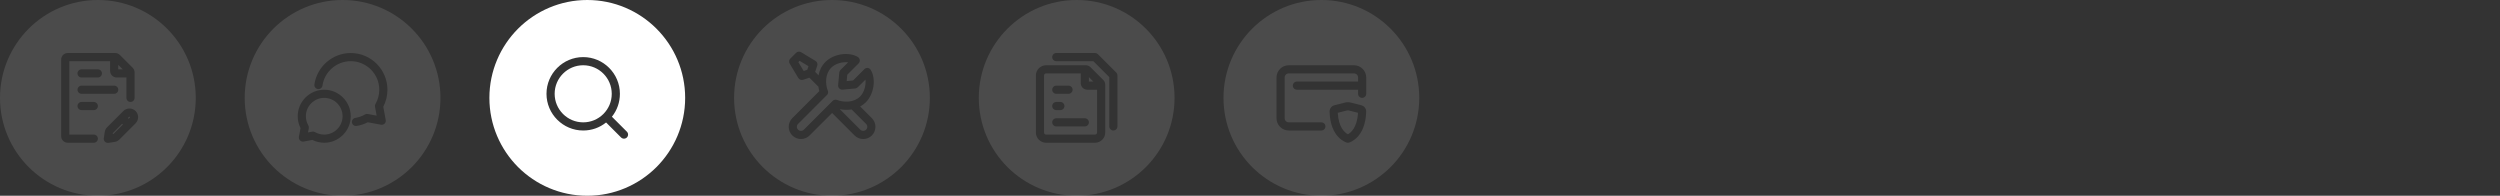 <svg width="613" height="48" viewBox="0 0 613 48" fill="none" xmlns="http://www.w3.org/2000/svg">
<rect x="0" y="0" width="613" height="48" fill="#333333" stroke="none"/>
<g clip-path="url(#clip0_1321_1699)">
<path d="M30.09 17H29V15.91L30.09 17Z" fill="white" fill-opacity="0.12"/>
<path d="M24 0C17.38 0 11.38 2.69 7.03 7.03C2.69 11.38 0 17.38 0 24C0 30.62 2.69 36.62 7.03 40.97C11.38 45.31 17.38 48 24 48C30.62 48 36.62 45.31 40.97 40.97C45.31 36.62 48 30.62 48 24C48 10.75 37.25 0 24 0ZM23 35H16.6C15.72 35 15 34.28 15 33.4V14.6C15 13.72 15.72 13 16.6 13H28.25C28.67 13 29.09 13.17 29.38 13.47L32.53 16.62C32.83 16.92 33 17.32 33 17.75V24C33 24.55 32.55 25 32 25C31.45 25 31 24.55 31 24V19H28.6C27.72 19 27 18.28 27 17.4V15H17V33H23C23.55 33 24 33.45 24 34C24 34.55 23.55 35 23 35ZM20 21H28C28.55 21 29 21.45 29 22C29 22.55 28.55 23 28 23H20C19.45 23 19 22.55 19 22C19 21.45 19.45 21 20 21ZM19 18C19 17.45 19.45 17 20 17H24C24.55 17 25 17.45 25 18C25 18.55 24.55 19 24 19H20C19.45 19 19 18.55 19 18ZM23 27H20C19.45 27 19 26.55 19 26C19 25.45 19.45 25 20 25H23C23.55 25 24 25.45 24 26C24 26.55 23.55 27 23 27ZM33.25 30.23L29.26 34.22C28.95 34.53 28.57 34.72 28.15 34.79L26.59 35.03C26.54 35.03 26.49 35.03 26.44 35.03C26.18 35.03 25.92 34.93 25.73 34.74C25.51 34.51 25.4 34.19 25.45 33.88L25.69 32.32C25.76 31.91 25.96 31.51 26.26 31.21L30.25 27.22C31.07 26.4 32.42 26.4 33.25 27.22C34.07 28.05 34.07 29.39 33.25 30.22V30.23ZM31.66 28.65L31.37 28.94L31.54 29.11L31.83 28.82C31.83 28.82 31.88 28.69 31.83 28.65C31.79 28.6 31.71 28.6 31.66 28.65ZM27.67 32.64L27.64 32.84L27.84 32.81L30.13 30.53L29.95 30.35L27.67 32.64Z" fill="white" fill-opacity="0.12"/>
</g>
<g clip-path="url(#clip1_1321_1699)">
<path d="M84 28.5C84 30.98 81.98 33 79.5 33C78.71 33 77.93 32.79 77.25 32.4C77.1 32.31 76.92 32.26 76.75 32.26C76.69 32.26 76.63 32.27 76.57 32.28L75.52 32.48L75.72 31.43C75.76 31.2 75.72 30.96 75.6 30.75C75.21 30.07 75 29.29 75 28.5C75 26.02 77.02 24 79.5 24C81.98 24 84 26.02 84 28.5Z" fill="white" fill-opacity="0.12"/>
<path d="M84 0C77.38 0 71.38 2.69 67.03 7.03C62.69 11.38 60 17.38 60 24C60 30.62 62.69 36.62 67.03 40.97C71.38 45.31 77.38 48 84 48C90.62 48 96.62 45.31 100.97 40.97C105.31 36.62 108 30.62 108 24C108 10.75 97.25 0 84 0ZM79.5 35C78.49 35 77.49 34.76 76.59 34.31L74.46 34.71C74.13 34.77 73.8 34.67 73.57 34.43C73.33 34.2 73.23 33.87 73.29 33.54L73.69 31.41C73.24 30.51 73 29.51 73 28.5C73 24.92 75.92 22 79.5 22C83.08 22 86 24.92 86 28.5C86 32.08 83.08 35 79.5 35ZM94.58 29.42C94.64 29.74 94.54 30.07 94.31 30.31C94.07 30.54 93.74 30.64 93.42 30.58L90.17 29.98C89.31 30.43 88.4 30.73 87.44 30.88C87.39 30.89 87.33 30.9 87.28 30.9C86.8 30.9 86.37 30.55 86.29 30.06C86.21 29.51 86.58 29 87.12 28.91C87.96 28.78 88.76 28.49 89.5 28.06C89.71 27.94 89.95 27.9 90.18 27.95L92.35 28.35L91.95 26.18C91.9 25.95 91.94 25.71 92.06 25.5C92.68 24.44 93 23.23 93 22C93 18.14 89.86 15 86 15C82.54 15 79.56 17.58 79.07 20.99C78.99 21.54 78.48 21.92 77.94 21.84C77.39 21.76 77.01 21.25 77.09 20.71C77.73 16.31 81.55 13 86 13C90.96 13 95 17.04 95 22C95 23.45 94.65 24.89 93.98 26.17L94.58 29.42Z" fill="white" fill-opacity="0.12"/>
</g>
<g clip-path="url(#clip2_1321_1699)">
<path d="M150 23C150 24.87 149.27 26.62 147.96 27.94C146.63 29.27 144.87 30 143 30C139.14 30 136 26.86 136 23C136 19.14 139.14 16 143 16C146.86 16 150 19.14 150 23Z" fill="white"/>
<path d="M144 0C137.38 0 131.38 2.69 127.03 7.03C122.69 11.38 120 17.38 120 24C120 30.62 122.69 36.62 127.03 40.97C131.38 45.31 137.38 48 144 48C150.62 48 156.62 45.31 160.97 40.97C165.31 36.62 168 30.62 168 24C168 10.75 157.25 0 144 0ZM153.71 33.71C153.51 33.9 153.26 34 153 34C152.74 34 152.49 33.9 152.29 33.71L148.61 30.03C147.02 31.31 145.07 32 143 32C138.04 32 134 27.96 134 23C134 18.04 138.04 14 143 14C147.96 14 152 18.04 152 23C152 25.07 151.31 27.03 150.04 28.62L153.71 32.29C154.1 32.68 154.1 33.32 153.71 33.71Z" fill="white"/>
</g>
<g clip-path="url(#clip3_1321_1699)">
<path d="M198.24 16.23L197.94 17.11L197.06 17.41L195.75 15.23L196.06 14.92L198.24 16.23Z" fill="white" fill-opacity="0.12"/>
<path d="M212.21 19.52L210.32 21.4C210.16 21.57 209.94 21.67 209.71 21.69L206.6 21.98C206.3 22 206.01 21.9 205.8 21.69C205.59 21.48 205.48 21.19 205.51 20.89L205.79 17.78C205.81 17.55 205.92 17.33 206.08 17.16L207.97 15.28C206.6 15.13 204.87 15.54 203.82 16.6C202.32 18.09 202.33 20.55 202.97 22.21C202.97 22.21 202.98 22.23 202.98 22.24C203.03 22.36 203.05 22.49 203.05 22.61C203.05 22.67 203.04 22.73 203.03 22.79C203.02 22.85 203.01 22.9 202.99 22.95C202.99 22.96 202.98 22.97 202.98 22.98C202.95 23.05 202.91 23.12 202.87 23.18C202.84 23.22 202.8 23.27 202.76 23.31C202.74 23.34 202.71 23.36 202.68 23.39L195.69 30.38C195.5 30.57 195.39 30.83 195.39 31.09C195.39 31.35 195.5 31.61 195.69 31.8C196.06 32.18 196.72 32.18 197.1 31.8L204.1 24.8C204.1 24.8 204.14 24.75 204.17 24.73C204.22 24.68 204.27 24.64 204.32 24.6C204.38 24.56 204.44 24.53 204.5 24.51C204.74 24.42 205 24.41 205.24 24.5C205.24 24.5 205.247 24.503 205.26 24.51C206.93 25.16 209.39 25.16 210.89 23.67C211.94 22.61 212.36 20.89 212.21 19.52ZM212.21 19.52L210.32 21.4C210.16 21.57 209.94 21.67 209.71 21.69L206.6 21.98C206.3 22 206.01 21.9 205.8 21.69C205.59 21.48 205.48 21.19 205.51 20.89L205.79 17.78C205.81 17.55 205.92 17.33 206.08 17.16L207.97 15.28C206.6 15.13 204.87 15.54 203.82 16.6C202.32 18.09 202.33 20.55 202.97 22.21C202.97 22.21 202.98 22.23 202.98 22.24C203.03 22.36 203.05 22.49 203.05 22.61C203.05 22.67 203.04 22.73 203.03 22.79C203.02 22.85 203.01 22.9 202.99 22.95C202.99 22.96 202.98 22.97 202.98 22.98C202.95 23.05 202.91 23.12 202.87 23.18C202.84 23.22 202.8 23.27 202.76 23.31C202.74 23.34 202.71 23.36 202.68 23.39L195.69 30.38C195.5 30.57 195.39 30.83 195.39 31.09C195.39 31.35 195.5 31.61 195.69 31.8C196.06 32.18 196.72 32.18 197.1 31.8L204.1 24.8C204.1 24.8 204.14 24.75 204.17 24.73C204.22 24.68 204.27 24.64 204.32 24.6C204.38 24.56 204.44 24.53 204.5 24.51C204.74 24.42 205 24.41 205.24 24.5C205.24 24.5 205.247 24.503 205.26 24.51C206.93 25.16 209.39 25.16 210.89 23.67C211.94 22.61 212.36 20.89 212.21 19.52ZM212.21 19.52L210.32 21.4C210.16 21.57 209.94 21.67 209.71 21.69L206.6 21.98C206.3 22 206.01 21.9 205.8 21.69C205.59 21.48 205.48 21.19 205.51 20.89L205.79 17.78C205.81 17.55 205.92 17.33 206.08 17.16L207.97 15.28C206.6 15.13 204.87 15.54 203.82 16.6C202.32 18.09 202.33 20.55 202.97 22.21C202.97 22.21 202.98 22.23 202.98 22.24C203.03 22.36 203.05 22.49 203.05 22.61C203.05 22.67 203.04 22.73 203.03 22.79C203.02 22.85 203.01 22.9 202.99 22.95C202.99 22.96 202.98 22.97 202.98 22.98C202.95 23.05 202.91 23.12 202.87 23.18C202.84 23.22 202.8 23.27 202.76 23.31C202.74 23.34 202.71 23.36 202.68 23.39L195.69 30.38C195.5 30.57 195.39 30.83 195.39 31.09C195.39 31.35 195.5 31.61 195.69 31.8C196.06 32.18 196.72 32.18 197.1 31.8L204.1 24.8C204.1 24.8 204.14 24.75 204.17 24.73C204.22 24.68 204.27 24.64 204.32 24.6C204.38 24.56 204.44 24.53 204.5 24.51C204.74 24.42 205 24.41 205.24 24.5C205.24 24.5 205.247 24.503 205.26 24.51C206.93 25.16 209.39 25.16 210.89 23.67C211.94 22.61 212.36 20.89 212.21 19.52ZM212.21 19.52L210.32 21.4C210.16 21.57 209.94 21.67 209.71 21.69L206.6 21.98C206.3 22 206.01 21.9 205.8 21.69C205.59 21.48 205.48 21.19 205.51 20.89L205.79 17.78C205.81 17.55 205.92 17.33 206.08 17.16L207.97 15.28C206.6 15.13 204.87 15.54 203.82 16.6C202.32 18.09 202.33 20.55 202.97 22.21C202.97 22.21 202.98 22.23 202.98 22.24C203.03 22.36 203.05 22.49 203.05 22.61C203.05 22.67 203.04 22.73 203.03 22.79C203.02 22.85 203.01 22.9 202.99 22.95C202.99 22.96 202.98 22.97 202.98 22.98C202.95 23.05 202.91 23.12 202.87 23.18C202.84 23.22 202.8 23.27 202.76 23.31C202.74 23.34 202.71 23.36 202.68 23.39L195.69 30.38C195.5 30.57 195.39 30.83 195.39 31.09C195.39 31.35 195.5 31.61 195.69 31.8C196.06 32.18 196.72 32.18 197.1 31.8L204.1 24.8C204.1 24.8 204.14 24.75 204.17 24.73C204.22 24.68 204.27 24.64 204.32 24.6C204.38 24.56 204.44 24.53 204.5 24.51C204.74 24.42 205 24.41 205.24 24.5C205.24 24.5 205.247 24.503 205.26 24.51C206.93 25.16 209.39 25.16 210.89 23.67C211.94 22.61 212.36 20.89 212.21 19.52ZM212.36 30.38L208.81 26.83C208.38 26.9 207.96 26.93 207.53 26.93C206.98 26.93 206.44 26.87 205.92 26.77L210.95 31.8C211.33 32.18 211.98 32.18 212.36 31.8C212.55 31.61 212.66 31.36 212.66 31.09C212.66 30.82 212.55 30.57 212.36 30.38ZM212.36 30.38L208.81 26.83C208.38 26.9 207.96 26.93 207.53 26.93C206.98 26.93 206.44 26.87 205.92 26.77L210.95 31.8C211.33 32.18 211.98 32.18 212.36 31.8C212.55 31.61 212.66 31.36 212.66 31.09C212.66 30.82 212.55 30.57 212.36 30.38ZM212.21 19.52L210.32 21.4C210.16 21.57 209.94 21.67 209.71 21.69L206.6 21.98C206.3 22 206.01 21.9 205.8 21.69C205.59 21.48 205.48 21.19 205.51 20.89L205.79 17.78C205.81 17.55 205.92 17.33 206.08 17.16L207.97 15.28C206.6 15.13 204.87 15.54 203.82 16.6C202.32 18.09 202.33 20.55 202.97 22.21C202.97 22.21 202.98 22.23 202.98 22.24C203.03 22.36 203.05 22.49 203.05 22.61C203.05 22.67 203.04 22.73 203.03 22.79C203.02 22.85 203.01 22.9 202.99 22.95C202.99 22.96 202.98 22.97 202.98 22.98C202.95 23.05 202.91 23.12 202.87 23.18C202.84 23.22 202.8 23.27 202.76 23.31C202.74 23.34 202.71 23.36 202.68 23.39L195.69 30.38C195.5 30.57 195.39 30.83 195.39 31.09C195.39 31.35 195.5 31.61 195.69 31.8C196.06 32.18 196.72 32.18 197.1 31.8L204.1 24.8C204.1 24.8 204.14 24.75 204.17 24.73C204.22 24.68 204.27 24.64 204.32 24.6C204.38 24.56 204.44 24.53 204.5 24.51C204.74 24.42 205 24.41 205.24 24.5C205.24 24.5 205.247 24.503 205.26 24.51C206.93 25.16 209.39 25.16 210.89 23.67C211.94 22.61 212.36 20.89 212.21 19.52ZM212.21 19.52L210.32 21.4C210.16 21.57 209.94 21.67 209.71 21.69L206.6 21.98C206.3 22 206.01 21.9 205.8 21.69C205.59 21.48 205.48 21.19 205.51 20.89L205.79 17.78C205.81 17.55 205.92 17.33 206.08 17.16L207.97 15.28C206.6 15.13 204.87 15.54 203.82 16.6C202.32 18.09 202.33 20.55 202.97 22.21C202.97 22.21 202.98 22.23 202.98 22.24C203.03 22.36 203.05 22.49 203.05 22.61C203.05 22.67 203.04 22.73 203.03 22.79C203.02 22.85 203.01 22.9 202.99 22.95C202.99 22.96 202.98 22.97 202.98 22.98C202.95 23.05 202.91 23.12 202.87 23.18C202.84 23.22 202.8 23.27 202.76 23.31C202.74 23.34 202.71 23.36 202.68 23.39L195.69 30.38C195.5 30.57 195.39 30.83 195.39 31.09C195.39 31.35 195.5 31.61 195.69 31.8C196.06 32.18 196.72 32.18 197.1 31.8L204.1 24.8C204.1 24.8 204.14 24.75 204.17 24.73C204.22 24.68 204.27 24.64 204.32 24.6C204.38 24.56 204.44 24.53 204.5 24.51C204.74 24.42 205 24.41 205.24 24.5C205.24 24.5 205.247 24.503 205.26 24.51C206.93 25.16 209.39 25.16 210.89 23.67C211.94 22.61 212.36 20.89 212.21 19.52ZM212.36 30.38L208.81 26.83C208.38 26.9 207.96 26.93 207.53 26.93C206.98 26.93 206.44 26.87 205.92 26.77L210.95 31.8C211.33 32.18 211.98 32.18 212.36 31.8C212.55 31.61 212.66 31.36 212.66 31.09C212.66 30.82 212.55 30.57 212.36 30.38ZM212.36 30.38L208.81 26.83C208.38 26.9 207.96 26.93 207.53 26.93C206.98 26.93 206.44 26.87 205.92 26.77L210.95 31.8C211.33 32.18 211.98 32.18 212.36 31.8C212.55 31.61 212.66 31.36 212.66 31.09C212.66 30.82 212.55 30.57 212.36 30.38ZM210.89 23.67C211.94 22.61 212.36 20.89 212.21 19.52L210.32 21.4C210.16 21.57 209.94 21.67 209.71 21.69L206.6 21.98C206.3 22 206.01 21.9 205.8 21.69C205.59 21.48 205.48 21.19 205.51 20.89L205.79 17.78C205.81 17.55 205.92 17.33 206.08 17.16L207.97 15.28C206.6 15.13 204.87 15.54 203.82 16.6C202.32 18.09 202.33 20.55 202.97 22.21C202.97 22.21 202.98 22.23 202.98 22.24C203.03 22.36 203.05 22.49 203.05 22.61C203.05 22.67 203.04 22.73 203.03 22.79C203.02 22.85 203.01 22.9 202.99 22.95C202.99 22.96 202.98 22.97 202.98 22.98C202.95 23.05 202.91 23.12 202.87 23.18C202.84 23.22 202.8 23.27 202.76 23.31C202.74 23.34 202.71 23.36 202.68 23.39L195.69 30.38C195.5 30.57 195.39 30.83 195.39 31.09C195.39 31.35 195.5 31.61 195.69 31.8C196.06 32.18 196.72 32.18 197.1 31.8L204.1 24.8C204.1 24.8 204.14 24.75 204.17 24.73C204.22 24.68 204.27 24.64 204.32 24.6C204.38 24.56 204.44 24.53 204.5 24.51C204.74 24.42 205 24.41 205.24 24.5C205.24 24.5 205.247 24.503 205.26 24.51C206.93 25.16 209.39 25.16 210.89 23.67ZM204 0C197.38 0 191.38 2.69 187.03 7.03C182.69 11.38 180 17.38 180 24C180 30.62 182.69 36.62 187.03 40.97C191.38 45.31 197.38 48 204 48C210.62 48 216.62 45.31 220.97 40.97C225.31 36.62 228 30.62 228 24C228 10.75 217.25 0 204 0ZM213.78 33.21C213.21 33.78 212.46 34.09 211.66 34.09C210.86 34.09 210.1 33.78 209.54 33.21L204.03 27.7L198.51 33.21C197.95 33.78 197.19 34.09 196.39 34.09C195.59 34.09 194.84 33.78 194.27 33.21C193.7 32.64 193.39 31.89 193.39 31.09C193.39 30.29 193.71 29.54 194.27 28.97L200.9 22.34C200.8 21.99 200.72 21.63 200.67 21.25L198.46 19.05L196.93 19.56C196.48 19.71 196 19.53 195.75 19.13L193.63 15.59C193.4 15.2 193.46 14.69 193.78 14.37L195.2 12.95C195.52 12.63 196.02 12.57 196.42 12.8L199.95 14.93C200.36 15.17 200.54 15.65 200.39 16.1L199.88 17.63L200.7 18.46C200.93 17.27 201.46 16.12 202.4 15.18C204.39 13.19 208.1 12.63 210.34 13.97C210.61 14.13 210.78 14.4 210.82 14.71C210.86 15.01 210.75 15.32 210.54 15.54L207.75 18.32L207.61 19.88L209.17 19.73L211.95 16.95C212.17 16.73 212.47 16.63 212.78 16.66C213.08 16.7 213.36 16.88 213.51 17.14C214.86 19.38 214.29 23.09 212.3 25.08C211.88 25.5 211.41 25.84 210.92 26.11L213.78 28.97C214.34 29.54 214.66 30.29 214.66 31.09C214.66 31.89 214.34 32.65 213.78 33.21ZM208.81 26.83C208.38 26.9 207.96 26.93 207.53 26.93C206.98 26.93 206.44 26.87 205.92 26.77L210.95 31.8C211.33 32.18 211.98 32.18 212.36 31.8C212.55 31.61 212.66 31.36 212.66 31.09C212.66 30.82 212.55 30.57 212.36 30.38L208.81 26.83ZM210.89 23.67C211.94 22.61 212.36 20.89 212.21 19.52L210.32 21.4C210.16 21.57 209.94 21.67 209.71 21.69L206.6 21.98C206.3 22 206.01 21.9 205.8 21.69C205.59 21.48 205.48 21.19 205.51 20.89L205.79 17.78C205.81 17.55 205.92 17.33 206.08 17.16L207.97 15.28C206.6 15.13 204.87 15.54 203.82 16.6C202.32 18.09 202.33 20.55 202.97 22.21C202.97 22.21 202.98 22.23 202.98 22.24C203.03 22.36 203.05 22.49 203.05 22.61C203.05 22.67 203.04 22.73 203.03 22.79C203.02 22.85 203.01 22.9 202.99 22.95C202.99 22.96 202.98 22.97 202.98 22.98C202.95 23.05 202.91 23.12 202.87 23.18C202.84 23.22 202.8 23.27 202.76 23.31C202.74 23.34 202.71 23.36 202.68 23.39L195.69 30.38C195.5 30.57 195.39 30.83 195.39 31.09C195.39 31.35 195.5 31.61 195.69 31.8C196.06 32.18 196.72 32.18 197.1 31.8L204.1 24.8C204.1 24.8 204.14 24.75 204.17 24.73C204.22 24.68 204.27 24.64 204.32 24.6C204.38 24.56 204.44 24.53 204.5 24.51C204.74 24.42 205 24.41 205.24 24.5C205.24 24.5 205.247 24.503 205.26 24.51C206.93 25.16 209.39 25.16 210.89 23.67ZM212.21 19.52L210.32 21.4C210.16 21.57 209.94 21.67 209.71 21.69L206.6 21.98C206.3 22 206.01 21.9 205.8 21.69C205.59 21.48 205.48 21.19 205.51 20.89L205.79 17.78C205.81 17.55 205.92 17.33 206.08 17.16L207.97 15.28C206.6 15.13 204.87 15.54 203.82 16.6C202.32 18.09 202.33 20.55 202.97 22.21C202.97 22.21 202.98 22.23 202.98 22.24C203.03 22.36 203.05 22.49 203.05 22.61C203.05 22.67 203.04 22.73 203.03 22.79C203.02 22.85 203.01 22.9 202.99 22.95C202.99 22.96 202.98 22.97 202.98 22.98C202.95 23.05 202.91 23.12 202.87 23.18C202.84 23.22 202.8 23.27 202.76 23.31C202.74 23.34 202.71 23.36 202.68 23.39L195.69 30.38C195.5 30.57 195.39 30.83 195.39 31.09C195.39 31.35 195.5 31.61 195.69 31.8C196.06 32.18 196.72 32.18 197.1 31.8L204.1 24.8C204.1 24.8 204.14 24.75 204.17 24.73C204.22 24.68 204.27 24.64 204.32 24.6C204.38 24.56 204.44 24.53 204.5 24.51C204.74 24.42 205 24.41 205.24 24.5C205.24 24.5 205.247 24.503 205.26 24.51C206.93 25.16 209.39 25.16 210.89 23.67C211.94 22.61 212.36 20.89 212.21 19.52ZM212.36 30.38L208.81 26.83C208.38 26.9 207.96 26.93 207.53 26.93C206.98 26.93 206.44 26.87 205.92 26.77L210.95 31.8C211.33 32.18 211.98 32.18 212.36 31.8C212.55 31.61 212.66 31.36 212.66 31.09C212.66 30.82 212.55 30.57 212.36 30.38ZM212.36 30.38L208.81 26.83C208.38 26.9 207.96 26.93 207.53 26.93C206.98 26.93 206.44 26.87 205.92 26.77L210.95 31.8C211.33 32.18 211.98 32.18 212.36 31.8C212.55 31.61 212.66 31.36 212.66 31.09C212.66 30.82 212.55 30.57 212.36 30.38ZM212.21 19.52L210.32 21.4C210.16 21.57 209.94 21.67 209.71 21.69L206.6 21.98C206.3 22 206.01 21.9 205.8 21.69C205.59 21.48 205.48 21.19 205.51 20.89L205.79 17.78C205.81 17.55 205.92 17.33 206.08 17.16L207.97 15.28C206.6 15.13 204.87 15.54 203.82 16.6C202.32 18.09 202.33 20.55 202.97 22.21C202.97 22.21 202.98 22.23 202.98 22.24C203.03 22.36 203.05 22.49 203.05 22.61C203.05 22.67 203.04 22.73 203.03 22.79C203.02 22.85 203.01 22.9 202.99 22.95C202.99 22.96 202.98 22.97 202.98 22.98C202.95 23.05 202.91 23.12 202.87 23.18C202.84 23.22 202.8 23.27 202.76 23.31C202.74 23.34 202.71 23.36 202.68 23.39L195.69 30.38C195.5 30.57 195.39 30.83 195.39 31.09C195.39 31.35 195.5 31.61 195.69 31.8C196.06 32.18 196.72 32.18 197.1 31.8L204.1 24.8C204.1 24.8 204.14 24.75 204.17 24.73C204.22 24.68 204.27 24.64 204.32 24.6C204.38 24.56 204.44 24.53 204.5 24.51C204.74 24.42 205 24.41 205.24 24.5C205.24 24.5 205.247 24.503 205.26 24.51C206.93 25.16 209.39 25.16 210.89 23.67C211.94 22.61 212.36 20.89 212.21 19.52ZM212.21 19.52L210.32 21.4C210.16 21.57 209.94 21.67 209.71 21.69L206.6 21.98C206.3 22 206.01 21.9 205.8 21.69C205.59 21.48 205.48 21.19 205.51 20.89L205.79 17.78C205.81 17.55 205.92 17.33 206.08 17.16L207.97 15.28C206.6 15.13 204.87 15.54 203.82 16.6C202.32 18.09 202.33 20.55 202.97 22.21C202.97 22.21 202.98 22.23 202.98 22.24C203.03 22.36 203.05 22.49 203.05 22.61C203.05 22.67 203.04 22.73 203.03 22.79C203.02 22.85 203.01 22.9 202.99 22.95C202.99 22.96 202.98 22.97 202.98 22.98C202.95 23.05 202.91 23.12 202.87 23.18C202.84 23.22 202.8 23.27 202.76 23.31C202.74 23.34 202.71 23.36 202.68 23.39L195.69 30.38C195.5 30.57 195.39 30.83 195.39 31.09C195.39 31.35 195.5 31.61 195.69 31.8C196.06 32.18 196.72 32.18 197.1 31.8L204.1 24.8C204.1 24.8 204.14 24.75 204.17 24.73C204.22 24.68 204.27 24.64 204.32 24.6C204.38 24.56 204.44 24.53 204.5 24.51C204.74 24.42 205 24.41 205.24 24.5C205.24 24.5 205.247 24.503 205.26 24.51C206.93 25.16 209.39 25.16 210.89 23.67C211.94 22.61 212.36 20.89 212.21 19.52ZM212.21 19.52L210.32 21.4C210.16 21.57 209.94 21.67 209.71 21.69L206.6 21.98C206.3 22 206.01 21.9 205.8 21.69C205.59 21.48 205.48 21.19 205.51 20.89L205.79 17.78C205.81 17.55 205.92 17.33 206.08 17.16L207.97 15.28C206.6 15.13 204.87 15.54 203.82 16.6C202.32 18.09 202.33 20.55 202.97 22.21C202.97 22.21 202.98 22.23 202.98 22.24C203.03 22.36 203.05 22.49 203.05 22.61C203.05 22.67 203.04 22.73 203.03 22.79C203.02 22.85 203.01 22.9 202.99 22.95C202.99 22.96 202.98 22.97 202.98 22.98C202.95 23.05 202.91 23.12 202.87 23.18C202.84 23.22 202.8 23.27 202.76 23.31C202.74 23.34 202.71 23.36 202.68 23.39L195.69 30.38C195.5 30.57 195.39 30.83 195.39 31.09C195.39 31.35 195.5 31.61 195.69 31.8C196.06 32.18 196.72 32.18 197.1 31.8L204.1 24.8C204.1 24.8 204.14 24.75 204.17 24.73C204.22 24.68 204.27 24.64 204.32 24.6C204.38 24.56 204.44 24.53 204.5 24.51C204.74 24.42 205 24.41 205.24 24.5C205.24 24.5 205.247 24.503 205.26 24.51C206.93 25.16 209.39 25.16 210.89 23.67C211.94 22.61 212.36 20.89 212.21 19.52ZM212.21 19.52L210.32 21.4C210.16 21.57 209.94 21.67 209.71 21.69L206.6 21.98C206.3 22 206.01 21.9 205.8 21.69C205.59 21.48 205.48 21.19 205.51 20.89L205.79 17.78C205.81 17.55 205.92 17.33 206.08 17.16L207.97 15.28C206.6 15.13 204.87 15.54 203.82 16.6C202.32 18.09 202.33 20.55 202.97 22.21C202.97 22.21 202.98 22.23 202.98 22.24C203.03 22.36 203.05 22.49 203.05 22.61C203.05 22.67 203.04 22.73 203.03 22.79C203.02 22.85 203.01 22.9 202.99 22.95C202.99 22.96 202.98 22.97 202.98 22.98C202.95 23.05 202.91 23.12 202.87 23.18C202.84 23.22 202.8 23.27 202.76 23.31C202.74 23.34 202.71 23.36 202.68 23.39L195.69 30.38C195.5 30.57 195.39 30.83 195.39 31.09C195.39 31.35 195.5 31.61 195.69 31.8C196.06 32.18 196.72 32.18 197.1 31.8L204.1 24.8C204.1 24.8 204.14 24.75 204.17 24.73C204.22 24.68 204.27 24.64 204.32 24.6C204.38 24.56 204.44 24.53 204.5 24.51C204.74 24.42 205 24.41 205.24 24.5C205.24 24.5 205.247 24.503 205.26 24.51C206.93 25.16 209.39 25.16 210.89 23.67C211.94 22.61 212.36 20.89 212.21 19.52ZM212.21 19.52L210.32 21.4C210.16 21.57 209.94 21.67 209.71 21.69L206.6 21.98C206.3 22 206.01 21.9 205.8 21.69C205.59 21.48 205.48 21.19 205.51 20.89L205.79 17.78C205.81 17.55 205.92 17.33 206.08 17.16L207.97 15.28C206.6 15.13 204.87 15.54 203.82 16.6C202.32 18.09 202.33 20.55 202.97 22.21C202.97 22.21 202.98 22.23 202.98 22.24C203.03 22.36 203.05 22.49 203.05 22.61C203.05 22.67 203.04 22.73 203.03 22.79C203.02 22.85 203.01 22.9 202.99 22.95C202.99 22.96 202.98 22.97 202.98 22.98C202.95 23.05 202.91 23.12 202.87 23.18C202.84 23.22 202.8 23.27 202.76 23.31C202.74 23.34 202.71 23.36 202.68 23.39L195.69 30.38C195.5 30.57 195.39 30.83 195.39 31.09C195.39 31.35 195.5 31.61 195.69 31.8C196.06 32.18 196.72 32.18 197.1 31.8L204.1 24.8C204.1 24.8 204.14 24.75 204.17 24.73C204.22 24.68 204.27 24.64 204.32 24.6C204.38 24.56 204.44 24.53 204.5 24.51C204.74 24.42 205 24.41 205.24 24.5C205.24 24.5 205.247 24.503 205.26 24.51C206.93 25.16 209.39 25.16 210.89 23.67C211.94 22.61 212.36 20.89 212.21 19.52Z" fill="white" fill-opacity="0.12"/>
</g>
<g clip-path="url(#clip4_1321_1699)">
<path d="M266.6 22C265.72 22 265 21.28 265 20.4V18H256.5C256.22 18 256 18.22 256 18.5V32.5C256 32.78 256.22 33 256.5 33H268.5C268.78 33 269 32.78 269 32.5V22H266.6ZM259 21H262C262.55 21 263 21.45 263 22C263 22.55 262.55 23 262 23H259C258.45 23 258 22.55 258 22C258 21.45 258.45 21 259 21ZM259 25H260C260.55 25 261 25.45 261 26C261 26.55 260.55 27 260 27H259C258.45 27 258 26.55 258 26C258 25.45 258.45 25 259 25ZM266 31H259C258.45 31 258 30.55 258 30C258 29.45 258.45 29 259 29H266C266.55 29 267 29.45 267 30C267 30.55 266.55 31 266 31Z" fill="white" fill-opacity="0.12"/>
<path d="M267 18.91V20H268.09L267 18.91ZM267 18.91V20H268.09L267 18.91ZM267 18.91V20H268.09L267 18.91ZM267 18.91V20H268.09L267 18.91ZM267 18.91V20H268.09L267 18.91ZM264 0C257.38 0 251.38 2.69 247.03 7.03C242.69 11.38 240 17.38 240 24C240 30.62 242.69 36.62 247.03 40.97C251.38 45.31 257.38 48 264 48C270.62 48 276.62 45.31 280.97 40.97C285.31 36.62 288 30.62 288 24C288 10.75 277.25 0 264 0ZM271 32.5C271 33.88 269.88 35 268.5 35H256.5C255.12 35 254 33.88 254 32.5V18.5C254 17.12 255.12 16 256.5 16H266.25C266.67 16 267.09 16.17 267.38 16.47L270.53 19.62C270.83 19.92 271 20.32 271 20.75V32.5ZM274 31C274 31.55 273.55 32 273 32C272.45 32 272 31.55 272 31V18.91L268.09 15H259C258.45 15 258 14.55 258 14C258 13.45 258.45 13 259 13H268.5C268.77 13 269.02 13.11 269.21 13.29L273.71 17.79C273.89 17.98 274 18.23 274 18.5V31ZM267 20H268.09L267 18.91V20ZM267 18.91V20H268.09L267 18.91ZM267 18.91V20H268.09L267 18.91ZM267 18.91V20H268.09L267 18.91ZM267 18.91V20H268.09L267 18.91Z" fill="white" fill-opacity="0.12"/>
</g>
<g clip-path="url(#clip5_1321_1699)">
<path d="M324 0C317.38 0 311.38 2.69 307.03 7.03C302.69 11.38 300 17.38 300 24C300 30.62 302.69 36.62 307.03 40.97C311.38 45.31 317.38 48 324 48C330.62 48 336.62 45.31 340.97 40.97C345.31 36.62 348 30.62 348 24C348 10.75 337.25 0 324 0ZM330.76 34.97C330.67 34.99 330.59 35 330.5 35C330.41 35 330.33 34.99 330.24 34.97C330.08 34.92 326.2 33.82 326.01 27.39C325.99 26.64 326.48 25.99 327.21 25.8L329.76 25.16C330.24 25.03 330.76 25.03 331.24 25.16L333.79 25.81C334.51 25.99 335.02 26.65 334.99 27.39C334.8 33.82 330.92 34.92 330.76 34.97ZM335 23C335 23.55 334.55 24 334 24C333.45 24 333 23.55 333 23V22H318C317.45 22 317 21.55 317 21C317 20.45 317.45 20 318 20H333V19C333 18.45 332.55 18 332 18H316C315.45 18 315 18.45 315 19V29C315 29.55 315.45 30 316 30H324C324.55 30 325 30.45 325 31C325 31.55 324.55 32 324 32H316C314.35 32 313 30.65 313 29V19C313 17.35 314.35 16 316 16H332C333.65 16 335 17.35 335 19V23ZM330.25 27.09L328.02 27.66C328.22 31.37 329.84 32.58 330.5 32.92C331.15 32.59 332.78 31.38 332.98 27.66L330.75 27.09C330.59 27.05 330.41 27.05 330.25 27.09Z" fill="white" fill-opacity="0.12"/>
</g>
<defs>
<clipPath id="clip0_1321_1699">
<rect width="48" height="48" fill="white"/>
</clipPath>
<clipPath id="clip1_1321_1699">
<rect width="48" height="48" fill="white" transform="translate(60)"/>
</clipPath>
<clipPath id="clip2_1321_1699">
<rect width="48" height="48" fill="white" transform="translate(120)"/>
</clipPath>
<clipPath id="clip3_1321_1699">
<rect width="48" height="48" fill="white" transform="translate(180)"/>
</clipPath>
<clipPath id="clip4_1321_1699">
<rect width="48" height="48" fill="white" transform="translate(240)"/>
</clipPath>
<clipPath id="clip5_1321_1699">
<rect width="48" height="48" fill="white" transform="translate(300)"/>
</clipPath>
</defs>
</svg>
